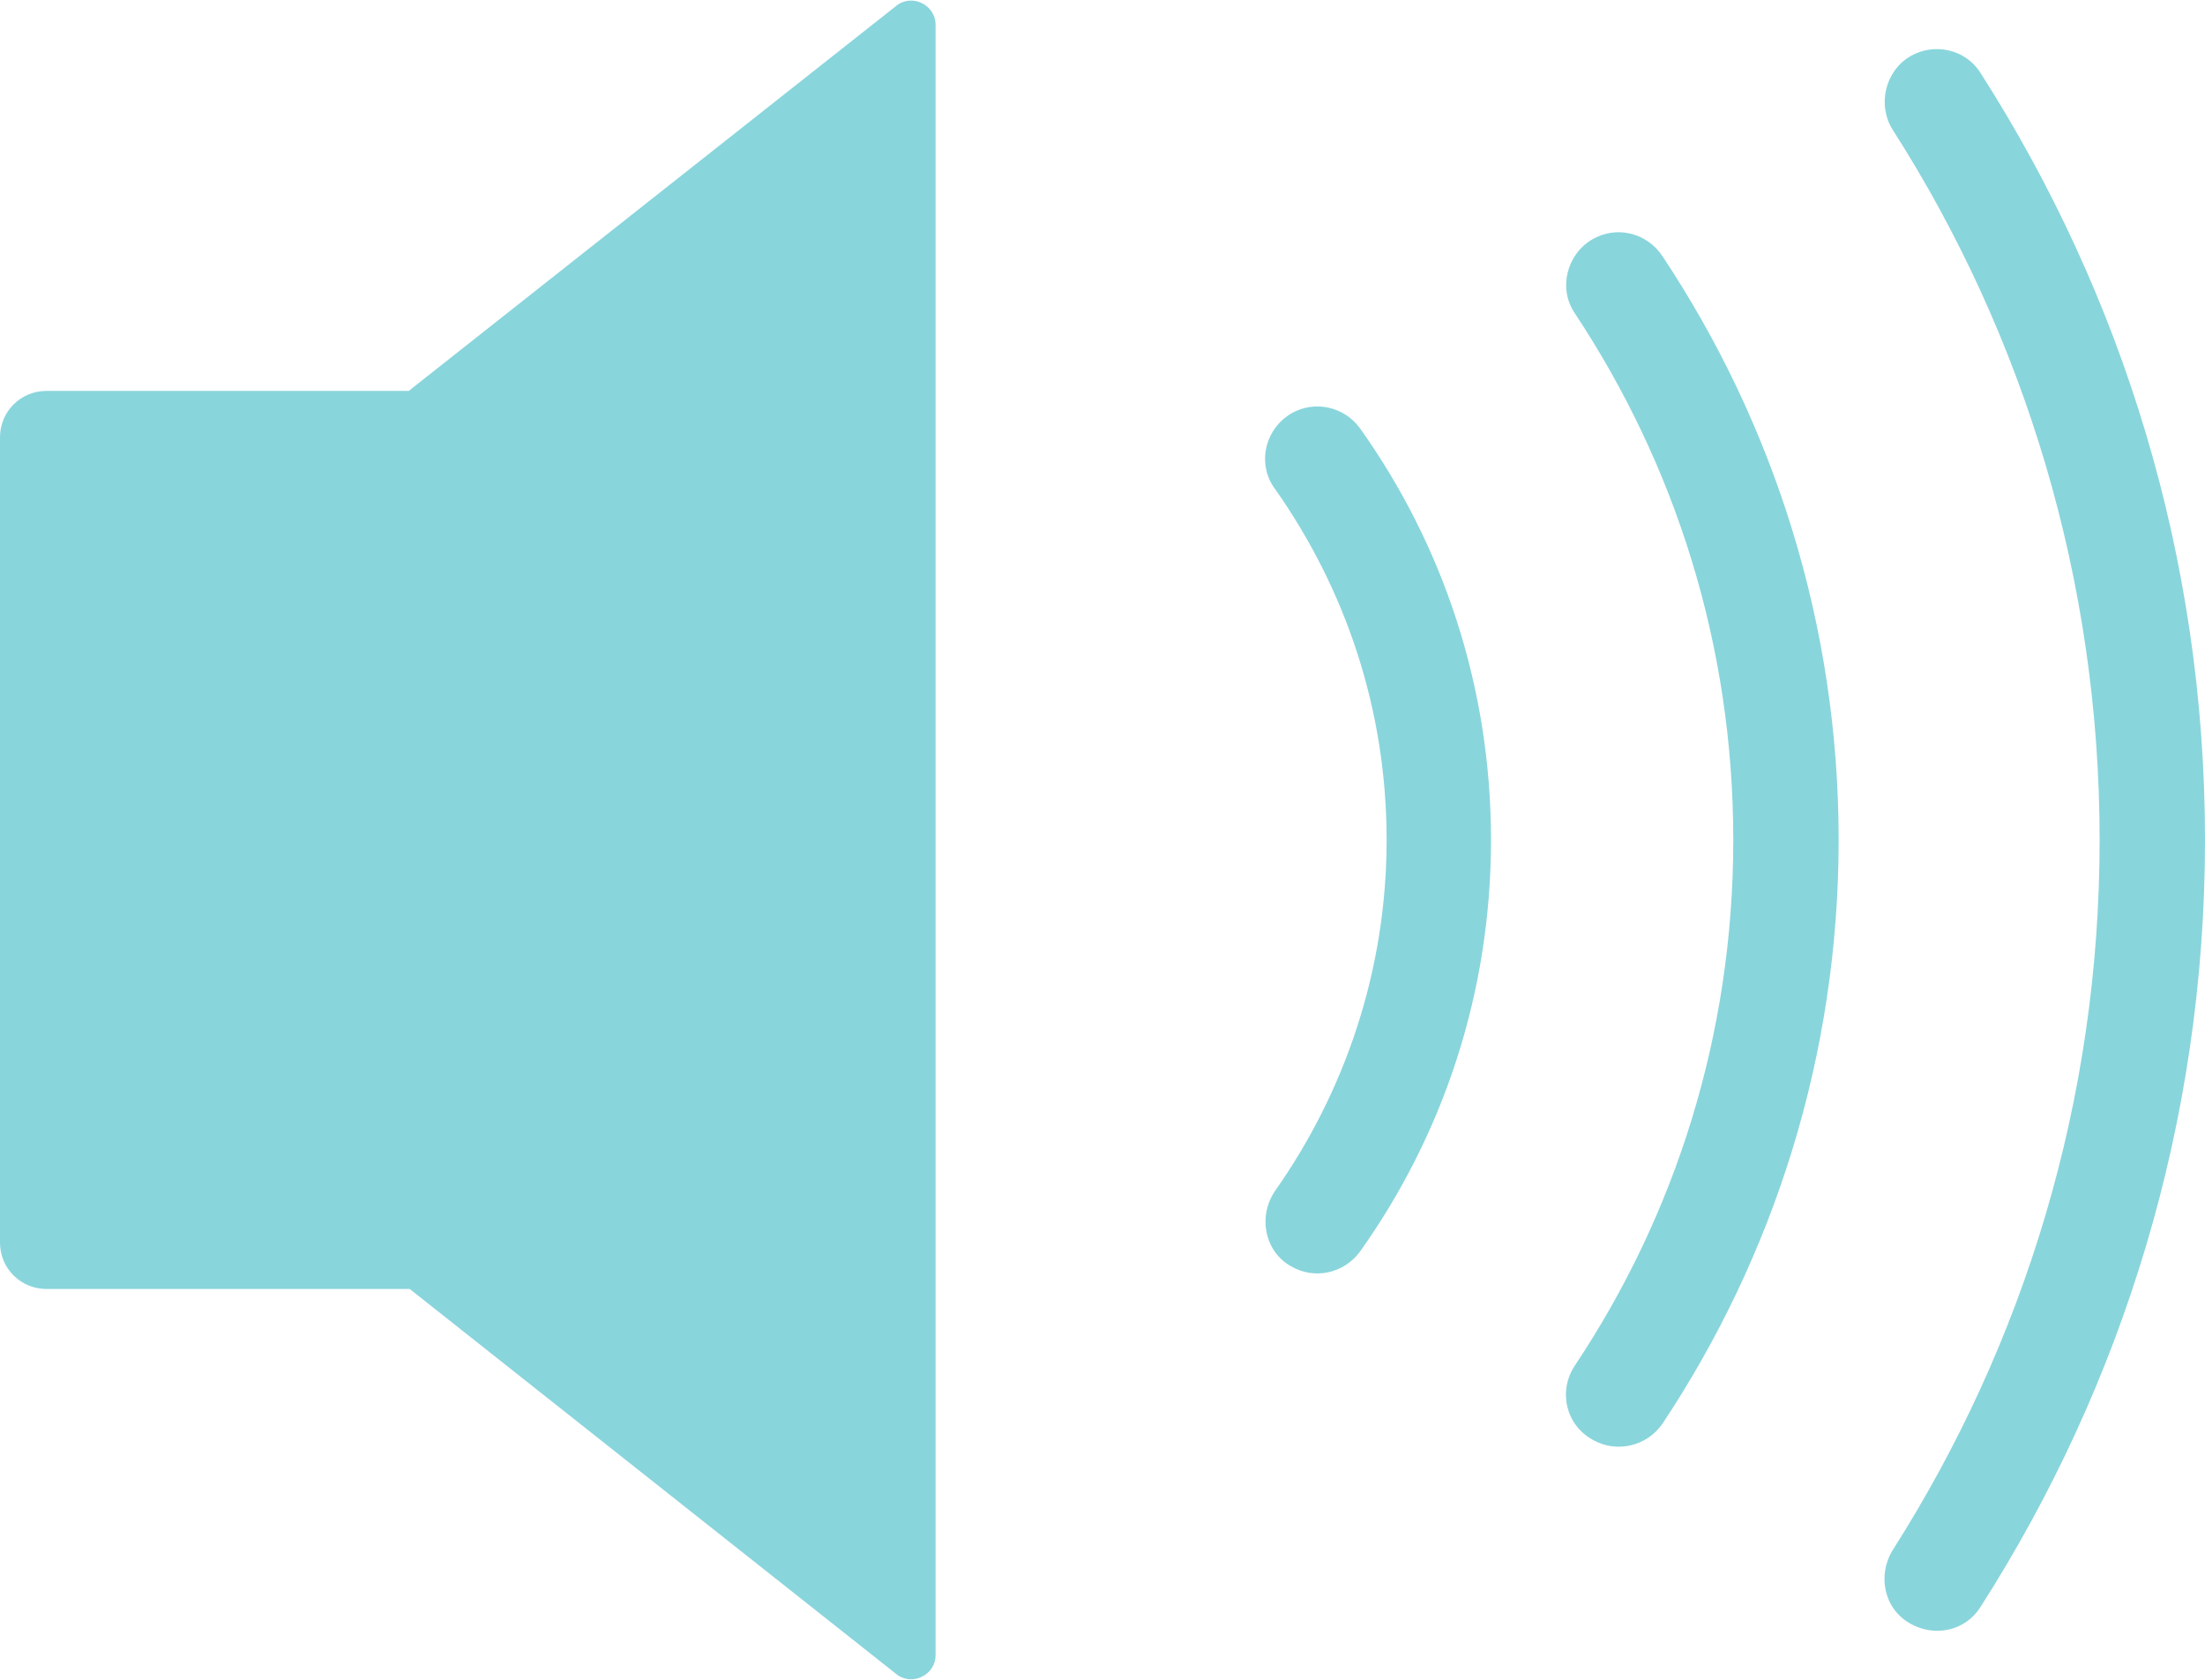 <?xml version="1.0" encoding="utf-8"?>
<!-- Generator: Adobe Illustrator 26.3.1, SVG Export Plug-In . SVG Version: 6.00 Build 0)  -->
<svg version="1.1" id="_イヤー_2" xmlns="http://www.w3.org/2000/svg" xmlns:xlink="http://www.w3.org/1999/xlink" x="0px"
	 y="0px" viewBox="0 0 223.9 170.6" style="enable-background:new 0 0 223.9 170.6;" xml:space="preserve">
<style type="text/css">
	.st0{fill:#89D5DC;}
</style>
<g id="_イヤー_1-2">
	<g>
		<path class="st0" d="M4.7,130.9h36.9L91,170c1.6,1.3,4,0.1,4-1.9V2.5c0-2-2.4-3.2-4-1.9L41.5,39.7H4.7c-2.6,0-4.7,2.1-4.7,4.7
			v81.8C0,128.8,2.1,130.9,4.7,130.9z"/>
		<g>
			<path class="st0" d="M213.2,85.3c0,26.5-7.7,51.2-21,72.1c-1.6,2.6-0.9,6,1.8,7.5h0c2.5,1.4,5.6,0.7,7.1-1.7
				c14.4-22.5,22.8-49.2,22.8-77.9s-8.4-55.4-22.8-77.9c-1.5-2.4-4.7-3.1-7.1-1.7h0c-2.6,1.5-3.4,5-1.8,7.5
				C205.5,34,213.2,58.8,213.2,85.3L213.2,85.3z"/>
			<path class="st0" d="M161.7,24.3c-2.6,1.5-3.5,5-1.8,7.5C170.1,47.2,176,65.5,176,85.3s-5.9,38.1-16.1,53.4
				c-1.7,2.6-0.9,6,1.8,7.5l0,0c2.4,1.4,5.5,0.7,7.1-1.6c11.3-17,17.9-37.4,17.9-59.3s-6.6-42.3-17.9-59.3
				C167.2,23.6,164.1,22.9,161.7,24.3C161.7,24.3,161.7,24.3,161.7,24.3z"/>
			<path class="st0" d="M140.8,85.3c0,13.2-4.2,25.5-11.3,35.6c-1.8,2.6-1.1,6.2,1.6,7.7h0c2.4,1.4,5.4,0.7,7-1.5
				c8.4-11.8,13.3-26.2,13.3-41.8s-4.9-30-13.3-41.8c-1.6-2.2-4.6-2.9-7-1.5h0c-2.7,1.6-3.5,5.2-1.6,7.7
				C136.6,59.8,140.8,72,140.8,85.3z"/>
		</g>
	</g>
</g>
</svg>
